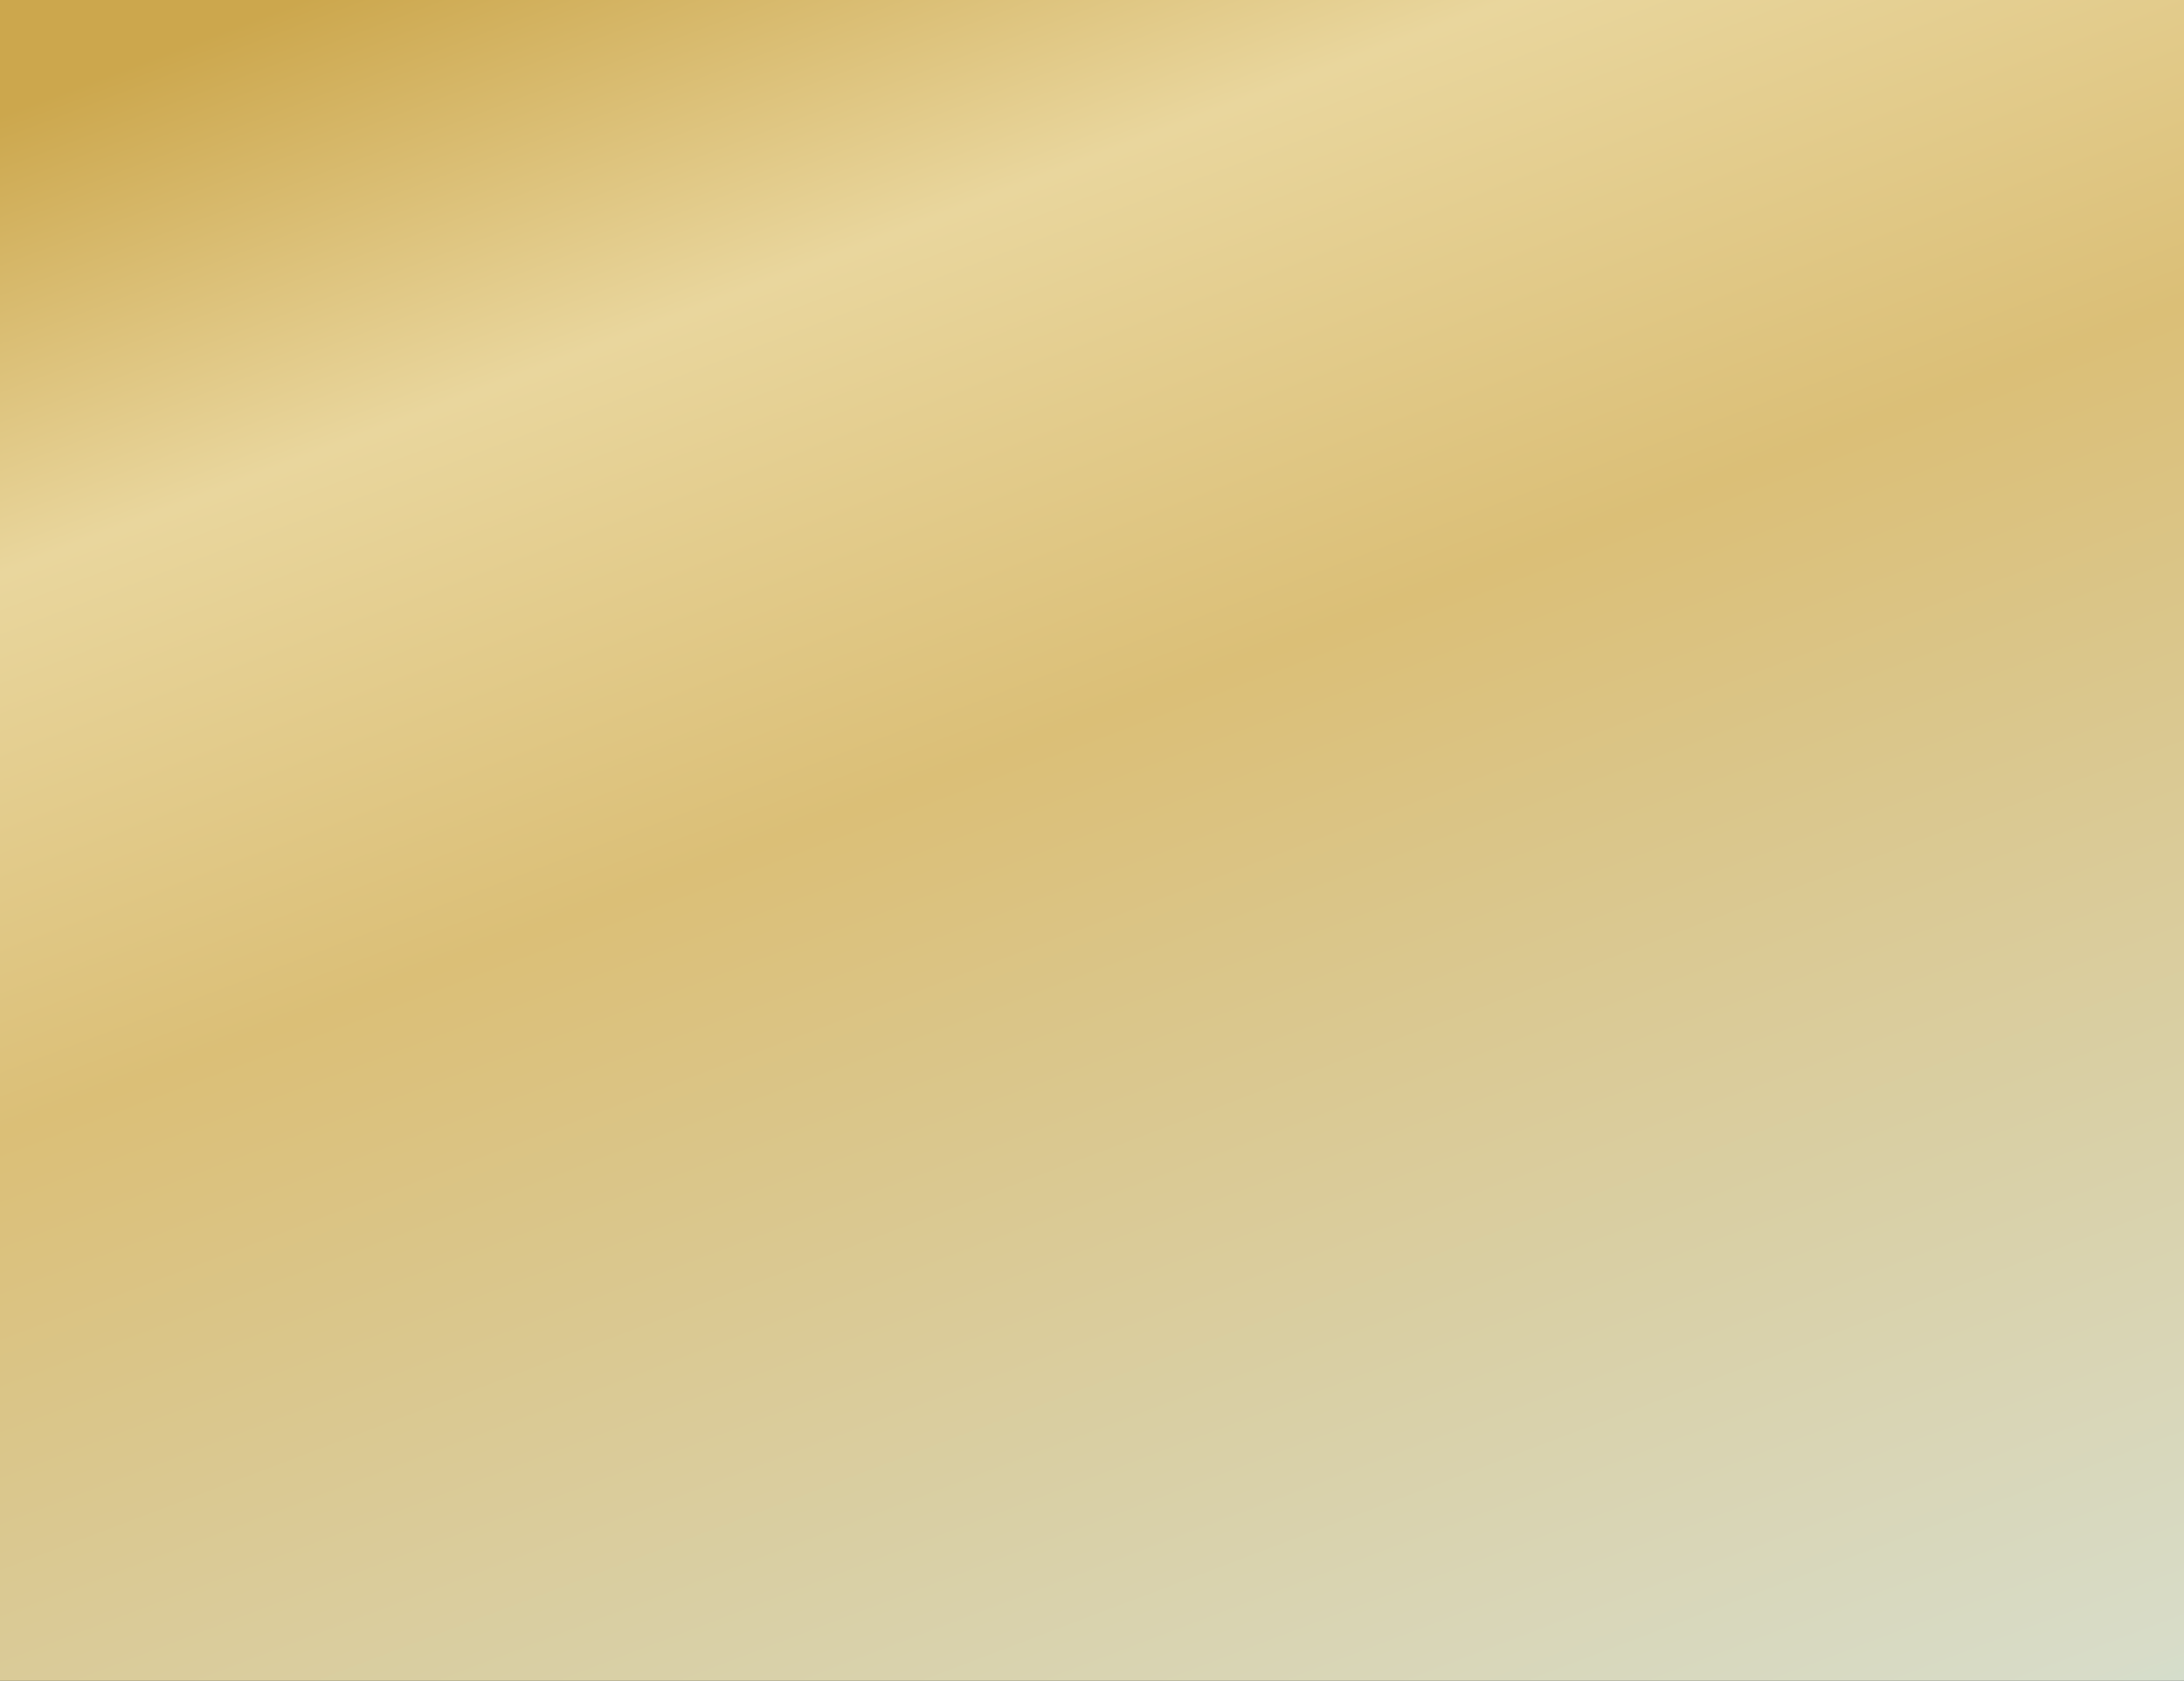 <svg xmlns="http://www.w3.org/2000/svg" xmlns:serif="http://www.serif.com/" xmlns:xlink="http://www.w3.org/1999/xlink" id="_&#x8239;&#x5074;&#x9762;&#x524D;" data-name=" &#x8239;&#x5074;&#x9762;&#x524D;" width="352.778mm" height="271.463mm" viewBox="0 0 1000 769.501"><rect x="0" y="0" width="1000" height="769.501" fill="#333333" stroke="none"/><defs><style>      .cls-1 {        fill: none;      }      .cls-1, .cls-2 {        stroke-width: 0px;      }      .cls-2 {        fill: url(#_名称未設定グラデーション);      }    </style><linearGradient id="_&#x540D;&#x79F0;&#x672A;&#x8A2D;&#x5B9A;&#x30B0;&#x30E9;&#x30C7;&#x30FC;&#x30B7;&#x30E7;&#x30F3;" data-name="&#x540D;&#x79F0;&#x672A;&#x8A2D;&#x5B9A;&#x30B0;&#x30E9;&#x30C7;&#x30FC;&#x30B7;&#x30E7;&#x30F3;" x1="94.447" y1="753.235" x2="821.719" y2="-1159.73" gradientTransform="translate(0 769.89) scale(1 -1)" gradientUnits="userSpaceOnUse"><stop offset="0" stop-color="#cca74d"></stop><stop offset=".096" stop-color="#e9d69d"></stop><stop offset=".213" stop-color="#dbbf77"></stop><stop offset=".492" stop-color="#d8dcc8"></stop><stop offset=".608" stop-color="#a9eef2"></stop><stop offset=".787" stop-color="#b1fbcd"></stop><stop offset="1" stop-color="#d191fd"></stop></linearGradient></defs><rect class="cls-1" x="-21.782" y="-24.734" width="1040.658" height="824.238"></rect><rect class="cls-2" x="-1.247" y="-1.726" width="1005" height="2176.831"></rect></svg>